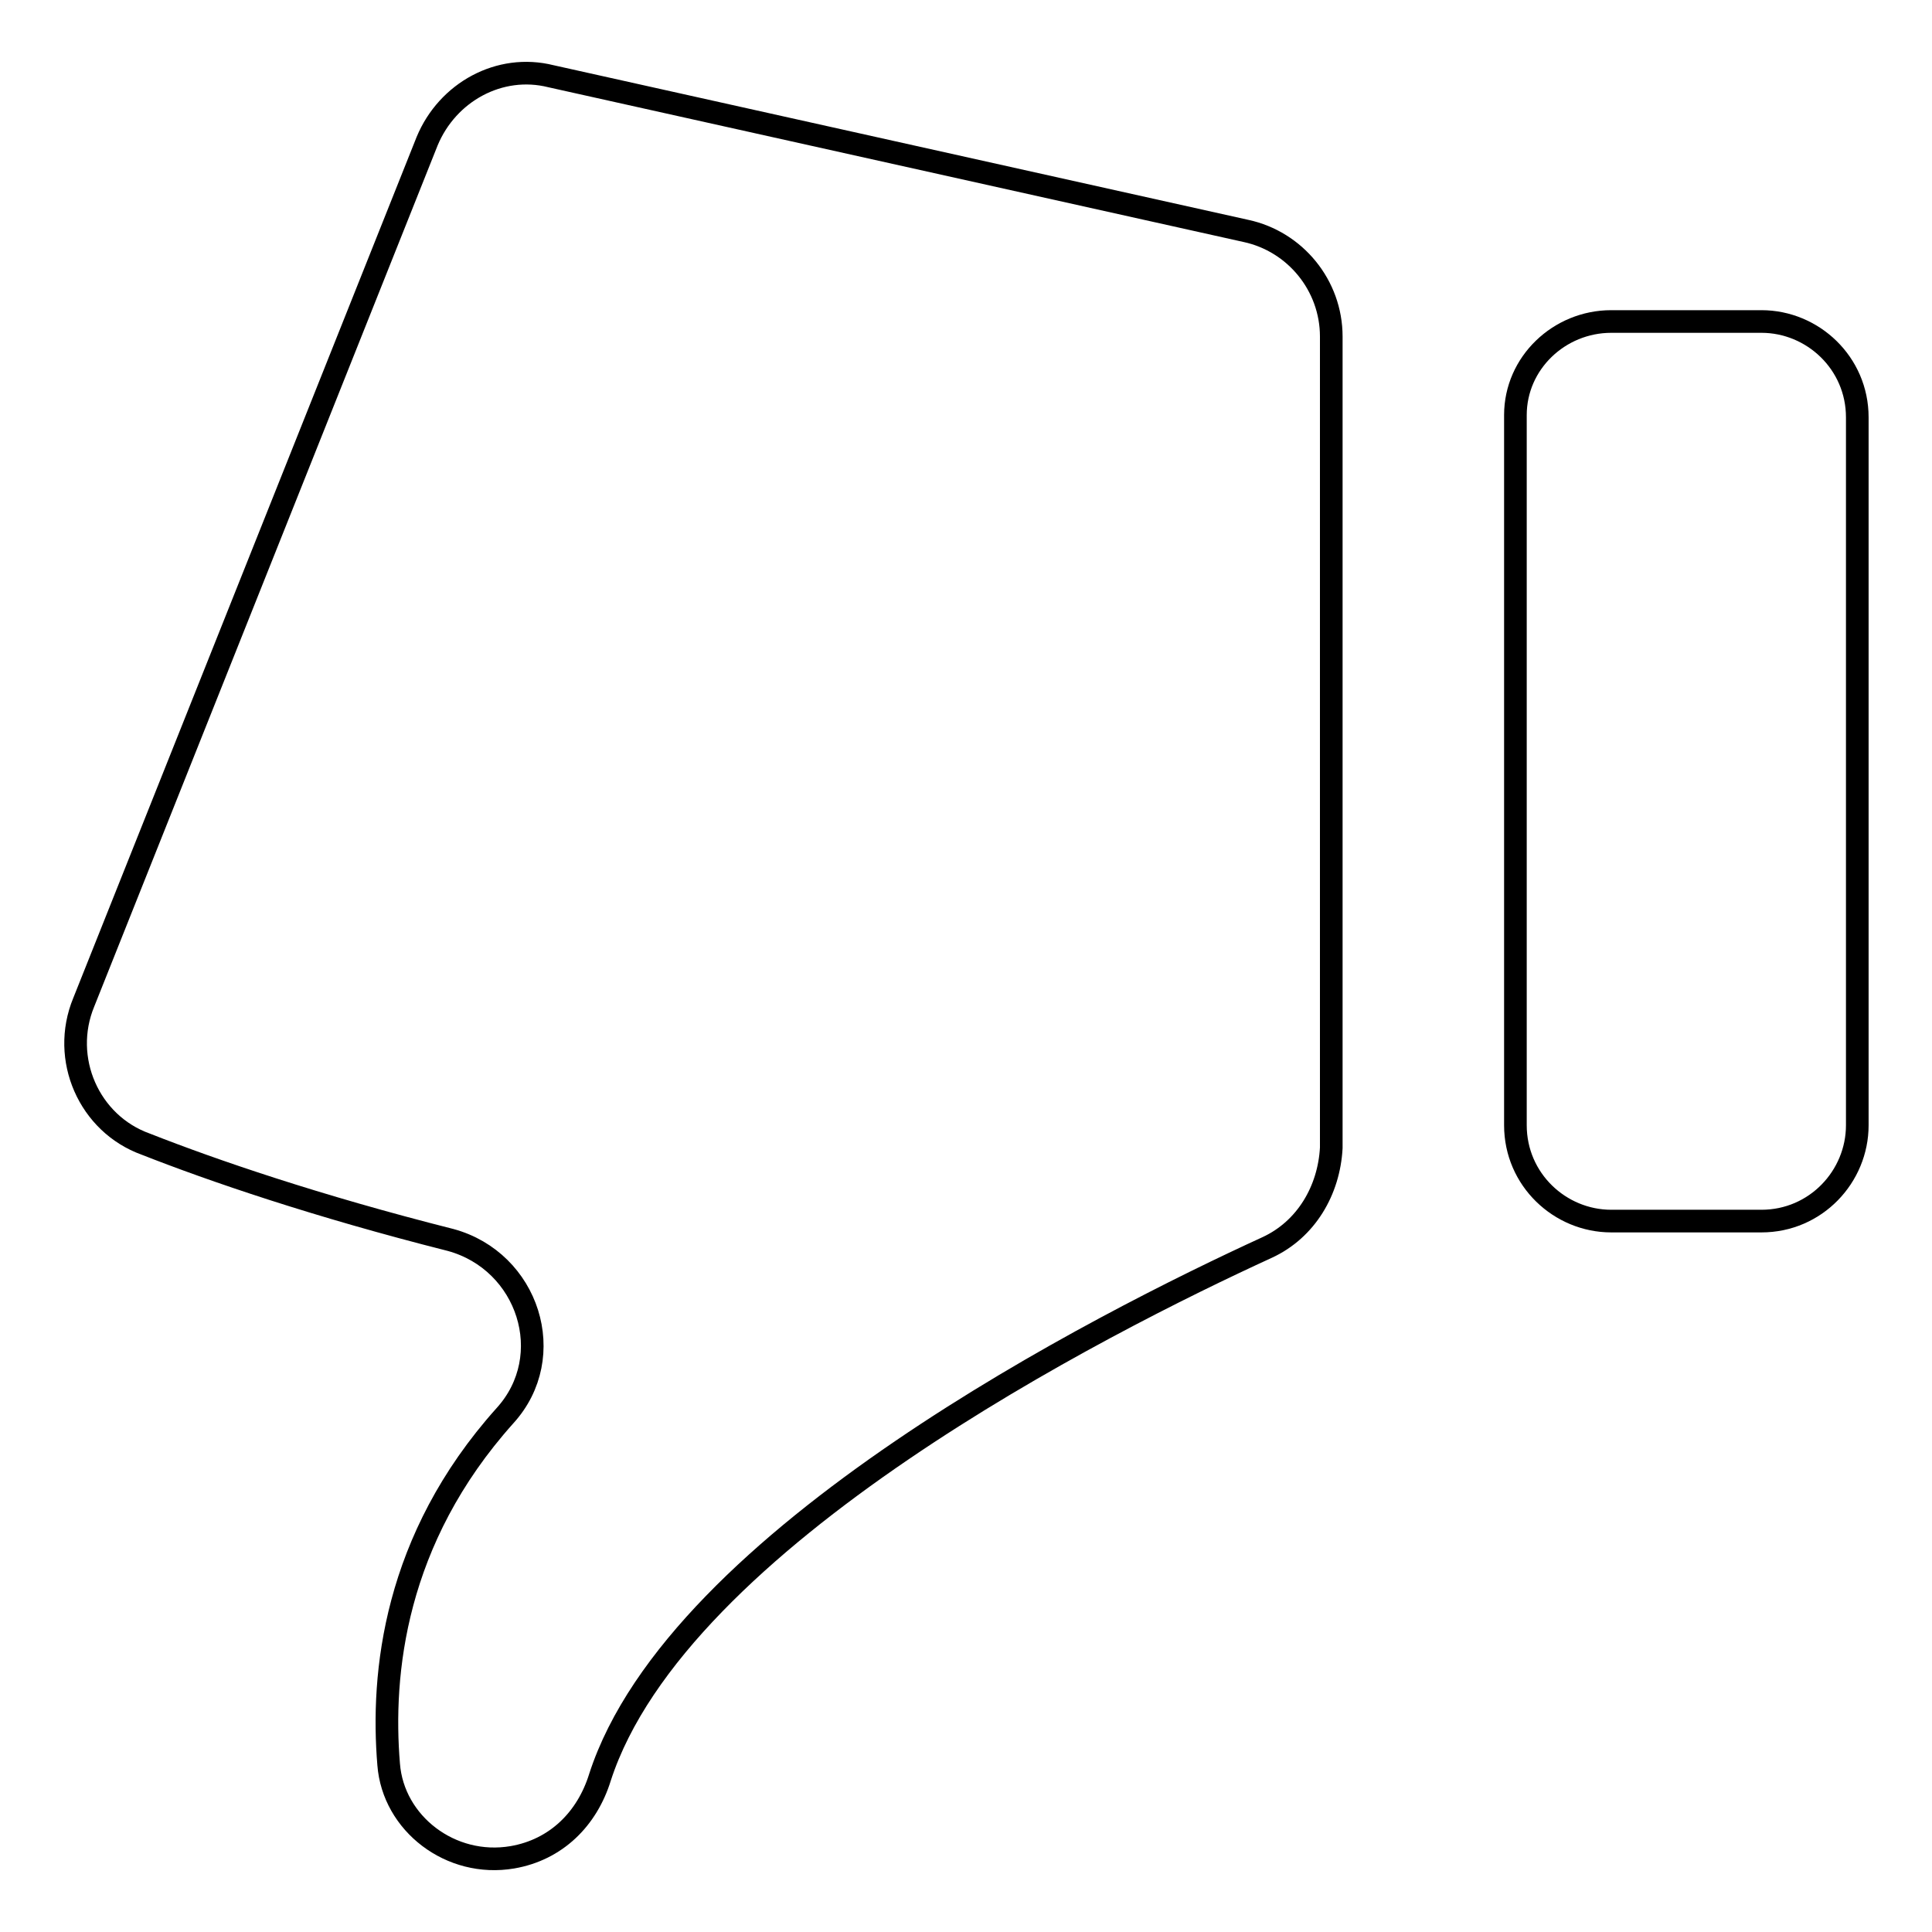 <?xml version="1.0" encoding="utf-8"?>
<!-- Svg Vector Icons : http://www.onlinewebfonts.com/icon -->
<!DOCTYPE svg PUBLIC "-//W3C//DTD SVG 1.1//EN" "http://www.w3.org/Graphics/SVG/1.1/DTD/svg11.dtd">
<svg version="1.1" xmlns="http://www.w3.org/2000/svg" xmlns:xlink="http://www.w3.org/1999/xlink" x="0px" y="0px" viewBox="0 0 256 256" enable-background="new 0 0 256 256" xml:space="preserve">
<g><g><path stroke-width="3" fill-opacity="0" stroke="#000000"  d="M213.5,42.6h19.9c6.8,0,12.7,5.5,12.7,12.7v93.8c0,6.8-5.5,12.7-12.7,12.7h-19.9c-6.8,0-12.7-5.5-12.7-12.7V55C200.8,48.1,206.6,42.6,213.5,42.6z"/><path stroke-width="3" fill-opacity="0" stroke="#000000"  d="M167.9,165.3c-21.6,9.9-78.1,38.4-88.4,70.2c-1.7,5.5-5.8,9.6-11.6,10.6l0,0c-8.2,1.4-15.8-4.5-16.4-12.3c-1-12,0.7-29.8,15.4-46.2c7.2-7.9,3.1-20.5-7.2-23.3c-17.8-4.5-31.5-9.2-40.4-12.7c-7.5-2.7-11.3-11.3-8.2-18.8L56.6,18.7c2.7-6.5,9.6-10.3,16.4-8.6l92.1,20.5c6.5,1.4,11.3,7.2,11.3,14v107.5C176.1,157.7,173.1,162.9,167.9,165.3z"/></g></g>
</svg>